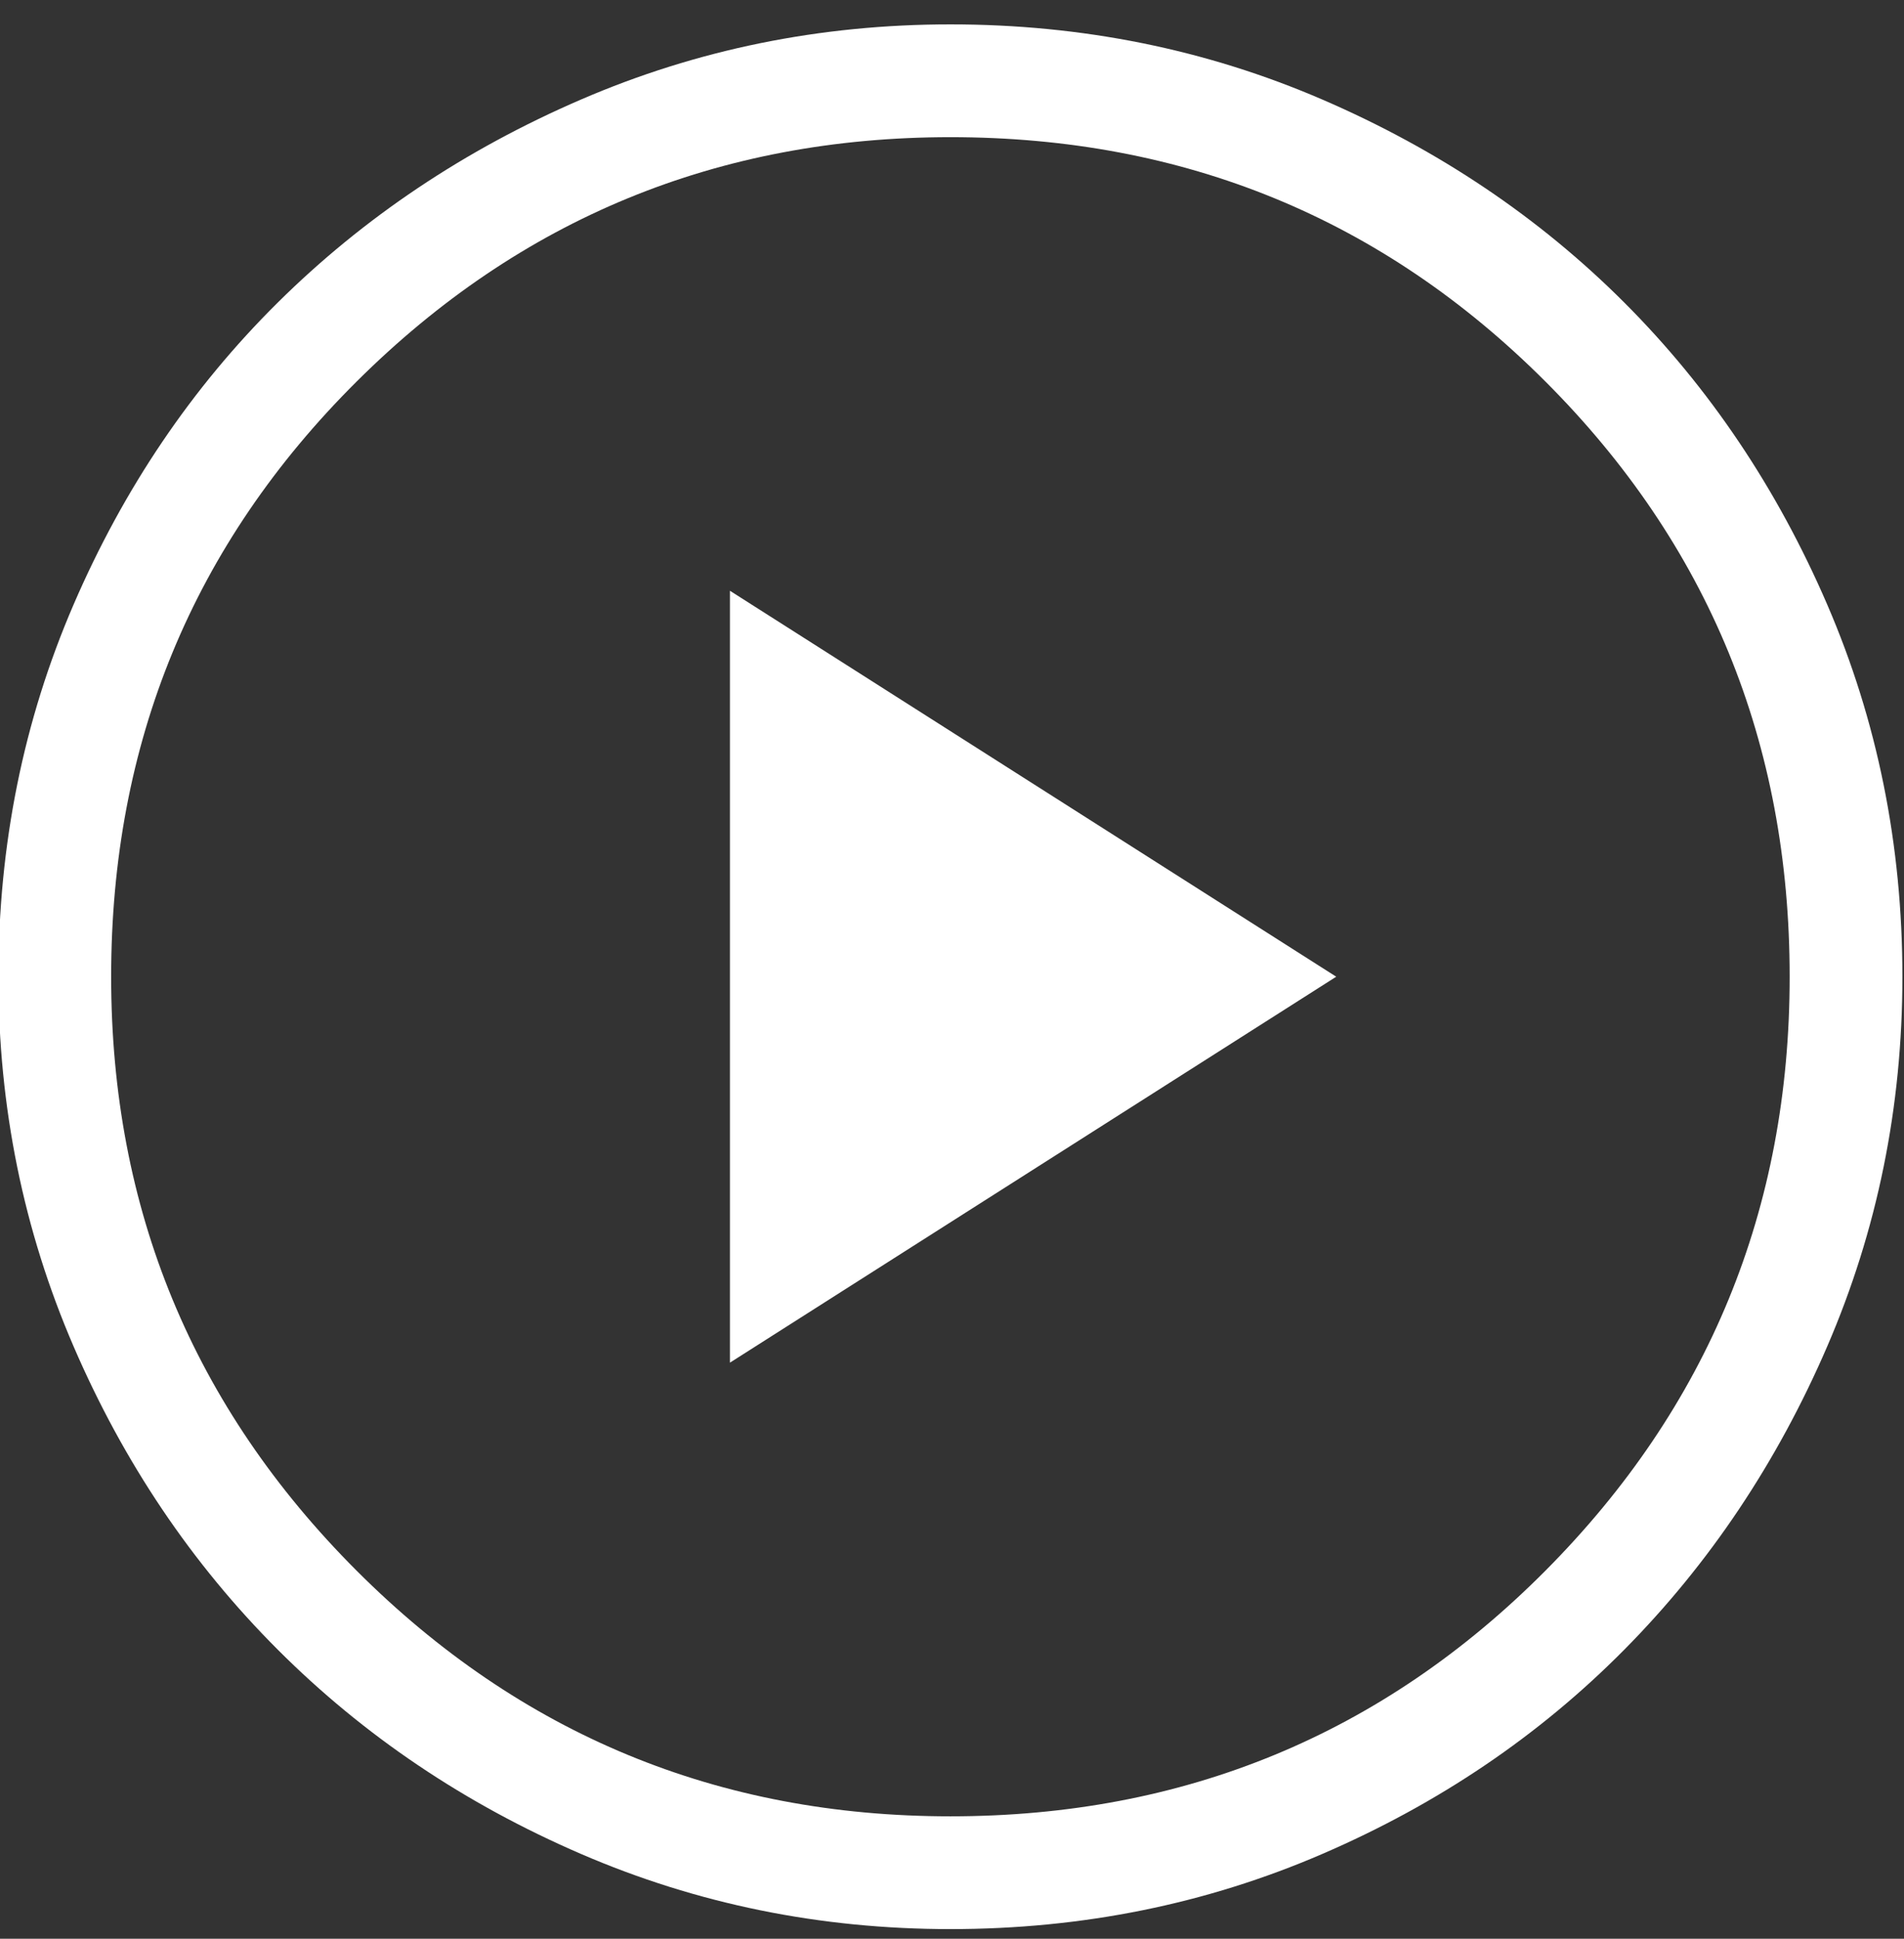 <?xml version="1.0" encoding="UTF-8"?>
<svg id="SVGDoc" width="56" height="57" xmlns="http://www.w3.org/2000/svg" version="1.1" xmlns:xlink="http://www.w3.org/1999/xlink" xmlns:avocode="https://avocode.com/" viewBox="0 0 56 57"><rect x="0" y="0" width="56" height="57" fill="#333333" stroke="none"/><defs></defs><desc>Generated with Avocode.</desc><g><g><title>play_circle_FILL0_wght300_GRAD0_opsz48</title><path d="M27.953,53.401c6.877,0 12.711,-2.407 17.5,-7.221c4.789,-4.814 7.184,-10.635 7.184,-17.463c0,-6.877 -2.395,-12.711 -7.184,-17.5c-4.789,-4.789 -10.623,-7.184 -17.5,-7.184c-6.828,0 -12.649,2.395 -17.463,7.184c-4.814,4.789 -7.221,10.623 -7.221,17.5c0,6.828 2.407,12.649 7.221,17.463c4.814,4.814 10.635,7.221 17.463,7.221zM27.953,56.717c-3.832,0 -7.454,-0.737 -10.868,-2.211c-3.414,-1.474 -6.386,-3.475 -8.916,-6.005c-2.53,-2.53 -4.532,-5.502 -6.005,-8.916c-1.474,-3.414 -2.211,-7.037 -2.211,-10.868c0,-3.881 0.737,-7.528 2.211,-10.942c1.474,-3.414 3.475,-6.374 6.005,-8.879c2.53,-2.505 5.502,-4.495 8.916,-5.968c3.414,-1.474 7.037,-2.211 10.868,-2.211c3.881,0 7.528,0.737 10.942,2.211c3.414,1.474 6.374,3.463 8.879,5.968c2.505,2.505 4.495,5.465 5.968,8.879c1.474,3.414 2.211,7.061 2.211,10.942c0,3.832 -0.737,7.454 -2.211,10.868c-1.474,3.414 -3.463,6.386 -5.968,8.916c-2.505,2.53 -5.465,4.532 -8.879,6.005c-3.414,1.474 -7.061,2.211 -10.942,2.211zM21.469,17.369l17.832,11.347l-17.832,11.347z" fill="#ffffff" fill-opacity="1"></path></g></g></svg>